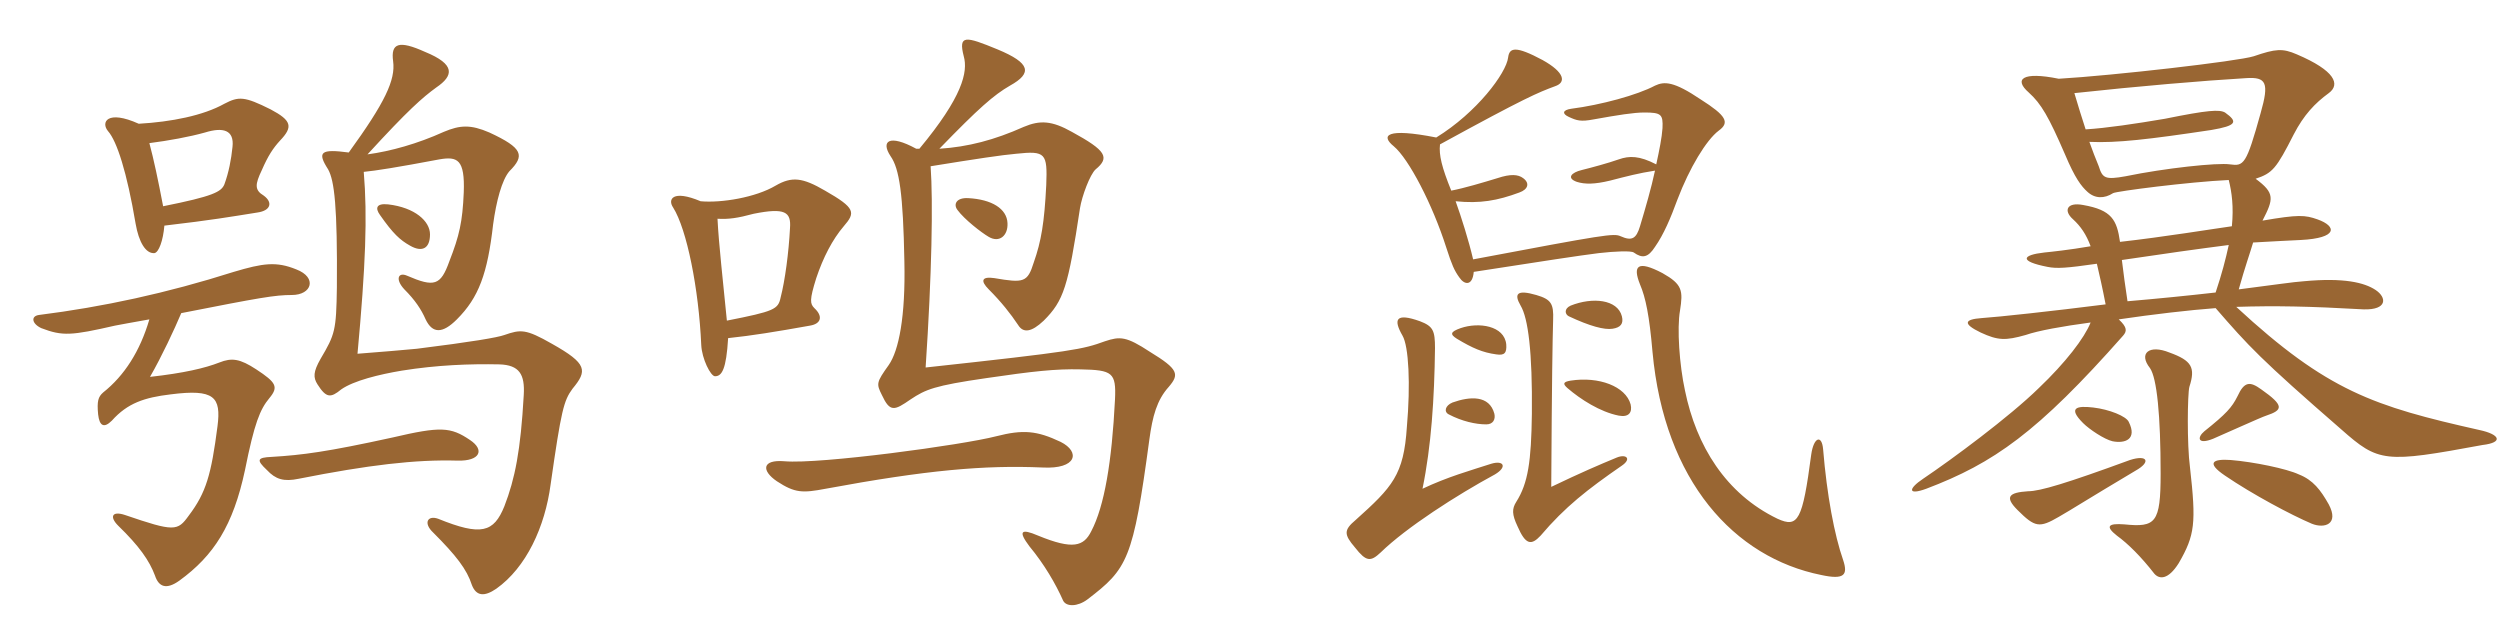 <svg xmlns="http://www.w3.org/2000/svg" xmlns:xlink="http://www.w3.org/1999/xlink" width="600" height="150"><path fill="#996633" padding="10" d="M33.30 29.70C25.65 26.25 24.15 29.40 25.95 31.50C28.05 33.90 30.45 41.25 32.55 53.70C33.30 58.05 34.95 60.90 37.05 60.75C38.10 60.60 39.15 57.75 39.45 54.15C51 52.80 55.20 52.05 61.80 51C64.95 50.55 65.55 48.60 63.30 46.95C61.05 45.60 61.20 44.25 62.85 40.80C64.35 37.35 65.55 35.55 67.20 33.75C70.35 30.45 70.05 28.95 64.95 26.25C58.65 23.10 57.30 23.10 53.85 24.90C48.75 27.75 41.10 29.25 33.30 29.70ZM39.15 49.50C37.95 43.20 36.90 38.25 35.85 34.35C40.50 33.75 45.45 32.85 49.20 31.80C53.55 30.45 56.25 31.20 55.80 35.25C55.50 38.25 54.90 41.40 53.85 44.25C53.10 46.05 51.15 47.10 39.15 49.50ZM43.50 75.15C62.55 71.40 66 70.80 70.05 70.80C74.85 70.80 76.20 66.60 71.10 64.65C66.30 62.70 63.15 63.15 56.10 65.25C40.05 70.35 24.75 73.65 9.30 75.60C7.35 75.90 7.65 77.70 9.90 78.75C15 80.70 17.10 80.55 27.60 78.15C29.10 77.85 31.65 77.40 35.85 76.65C33.60 84.30 29.85 90.15 24.75 94.20C23.55 95.25 23.25 96.30 23.55 99.45C23.85 102.15 24.90 102.90 26.85 100.95C30.60 96.75 34.65 95.40 40.95 94.65C51.45 93.30 53.10 95.25 52.20 102.30C50.70 113.85 49.50 118.20 45.30 123.75C42.60 127.50 41.85 127.65 30 123.60C26.85 122.55 26.25 124.05 28.35 126.15C33.45 131.10 35.85 134.55 37.20 138.15C38.10 140.85 39.90 141.60 43.05 139.35C51.30 133.35 55.95 126.15 58.80 112.80C61.05 101.55 62.40 98.25 64.65 95.55C66.90 92.85 66.30 91.80 61.50 88.65C57.60 86.10 55.65 85.80 52.65 87C49.20 88.35 44.10 89.55 36 90.45C38.85 85.50 41.85 79.05 43.50 75.15ZM112.80 105.60C108.15 102.45 105.75 102.30 94.20 105C78.45 108.45 72.60 109.20 65.25 109.65C61.65 109.80 61.50 110.40 64.05 112.80C66.15 115.05 68.10 115.65 71.70 114.90C88.35 111.60 99.75 110.25 109.80 110.55C115.20 110.70 116.40 108 112.80 105.60ZM103.20 56.25C103.20 53.10 99.60 49.80 93.15 49.05C90.30 48.75 90 49.95 91.20 51.60C94.35 56.10 96 57.60 98.40 58.95C101.25 60.60 103.20 59.70 103.20 56.25ZM83.70 36.60C76.95 35.70 76.05 36.45 78.75 40.65C80.25 43.35 81 49.50 80.85 69C80.70 79.35 80.40 80.25 76.95 86.10C75.15 89.25 75.15 90.60 76.20 92.25C78.30 95.55 79.35 95.55 81.90 93.45C84.90 91.35 91.05 89.85 96.45 88.95C104.85 87.60 112.80 87.30 119.85 87.45C124.65 87.60 126 89.85 125.70 94.80C124.95 108.15 123.60 114.90 121.05 121.50C118.50 127.80 115.50 128.70 105.15 124.50C102.60 123.60 101.55 125.55 103.95 127.80C109.50 133.35 112.05 136.65 113.25 140.40C114.30 143.10 116.25 143.25 119.10 141.30C126.30 136.20 130.80 126.45 132.15 116.25C134.70 98.40 135.30 96.15 137.40 93.30C141 88.95 141 87.30 132.45 82.50C126.15 78.90 124.95 79.05 121.05 80.40C119.40 81 113.25 82.05 100.05 83.70C97.20 84 91.35 84.45 85.80 84.90C87.75 63.75 88.20 51.90 87.30 41.25C90.30 40.95 95.10 40.20 105.45 38.25C109.80 37.50 111.60 38.25 111.30 46.20C111 53.25 110.25 56.55 107.85 62.70C105.75 68.55 104.25 69 97.65 66.15C95.55 65.25 94.80 67.05 97.05 69.45C99.60 72 101.10 74.25 102.15 76.65C103.80 80.10 106.20 80.10 109.65 76.65C114.90 71.40 117 65.70 118.35 53.85C119.10 48.30 120.45 43.20 122.25 41.10C126 37.35 125.55 35.55 117.45 31.80C112.95 29.85 110.40 30 106.50 31.65C100.20 34.50 93.75 36.30 88.20 37.05C97.95 26.40 101.40 23.40 104.70 21C108.90 18.15 109.35 15.45 102 12.45C95.70 9.60 93.75 10.35 94.35 14.70C94.95 19.20 92.40 24.60 83.70 36.60ZM241.80 53.55C241.65 50.10 238.05 47.85 232.35 47.55C229.50 47.40 228.75 49.05 229.80 50.40C231.45 52.65 235.50 55.80 237.30 56.85C239.85 58.35 241.95 56.55 241.80 53.55ZM202.50 54.30C205.35 51 205.35 49.95 198 45.75C192.60 42.60 190.05 42.30 186.15 44.55C181.35 47.40 173.10 48.75 168.15 48.30C161.40 45.45 160.20 47.85 161.55 49.80C164.85 55.05 167.70 69.30 168.30 82.80C168.45 86.10 170.55 90.30 171.60 90.30C173.25 90.30 174.30 88.65 174.75 81.15C180.45 80.55 186 79.65 194.40 78.15C197.10 77.70 197.55 75.90 195.45 73.95C194.40 72.90 194.25 72 195.90 66.75C197.55 61.80 199.80 57.45 202.50 54.30ZM280.50 92.85C283.05 89.85 282.90 88.65 276 84.45C270.30 80.70 268.80 80.70 265.20 81.90C259.80 83.85 258 84.30 222.15 88.20C223.65 65.70 223.95 48.45 223.35 39.90C234.45 38.10 240.45 37.20 243.90 36.90C250.95 36.15 251.40 36.75 251.10 44.40C250.65 53.40 249.90 57.90 248.10 63C246.60 67.80 245.70 67.95 238.65 66.75C235.65 66.30 235.20 67.35 237.30 69.45C240.30 72.45 242.55 75.30 244.35 78C245.55 79.95 247.50 79.80 250.50 76.95C255.30 72.15 256.35 68.85 259.20 49.95C259.65 47.10 261.60 41.85 262.95 40.65C266.40 37.80 265.50 36.15 257.25 31.65C252.45 28.95 249.60 28.80 245.70 30.45C238.65 33.60 232.35 35.25 225.45 35.70C234.90 25.95 238.50 22.80 242.40 20.55C247.80 17.55 247.35 15.15 239.40 11.85C231.75 8.70 229.95 8.25 231.30 13.50C232.35 17.25 231 23.25 220.65 35.70C220.50 35.70 220.20 35.70 219.90 35.70C213.30 32.10 211.35 33.90 213.75 37.50C215.85 40.50 216.75 46.50 217.05 62.70C217.35 76.05 215.70 84.15 213.30 87.60C210.30 91.80 210.30 92.10 211.65 94.80C213.60 99 214.65 98.55 218.55 95.85C222.15 93.45 224.25 92.55 236.70 90.75C247.95 89.10 253.35 88.50 259.35 88.65C267 88.80 267.90 89.40 267.60 95.85C266.85 110.85 265.05 121.50 261.90 127.50C260.10 131.10 257.55 132 249.15 128.55C244.95 126.75 244.35 127.50 247.05 131.10C250.65 135.45 253.35 140.10 255.15 144.15C255.90 145.65 258.60 145.65 261 143.85C270.60 136.50 271.95 134.40 275.85 105.45C276.60 99.90 277.65 96 280.50 92.85ZM254.55 106.05C248.85 103.35 245.55 103.05 239.10 104.70C231 106.80 196.80 111.45 188.25 110.70C182.85 110.25 182.70 112.95 186.45 115.50C190.80 118.35 192.60 118.35 198.15 117.30C222.45 112.80 236.25 111.60 250.20 112.20C258.45 112.65 259.35 108.45 254.55 106.05ZM189.60 54.75C189.30 60.60 188.40 67.35 187.35 71.40C186.75 74.25 185.85 74.70 174.45 76.95C173.55 67.65 172.50 58.65 172.20 52.50C174.90 52.65 177 52.35 180.90 51.30C188.40 49.80 189.90 50.85 189.60 54.75ZM412.50 31.35C415.20 29.40 414.30 27.75 408.15 23.85C401.70 19.50 399.45 19.50 397.20 20.55C393 22.80 384.15 25.20 377.10 26.10C375 26.40 374.85 27.30 376.50 28.05C378.45 28.95 379.35 29.25 382.50 28.65C388.35 27.60 392.10 27 394.65 27C398.70 27 399.15 27.45 399 30.75C398.85 33 398.25 36 397.50 39.45C393.45 37.35 391.05 37.35 388.50 38.25C385.95 39.15 382.05 40.20 379.65 40.80C377.10 41.40 375.90 42.75 378.45 43.65C380.40 44.25 382.65 44.25 386.40 43.35C390.45 42.30 393.30 41.55 397.20 40.95C396.30 45.15 394.95 49.80 393.60 54.30C392.70 57.30 391.65 57.90 388.95 56.70C387.30 55.95 385.35 56.25 353.55 62.25C352.50 57.75 350.70 52.05 349.35 48.30C355.20 48.90 359.40 48.15 364.65 46.20C366.75 45.45 367.20 43.95 365.55 42.75C364.35 41.85 362.55 41.70 359.40 42.75C355.95 43.80 351.45 45.15 348.30 45.75C346.05 40.20 345.30 37.20 345.60 34.65C366.15 23.40 369.15 22.20 373.20 20.70C375.90 19.80 375.60 17.40 370.20 14.40C363.75 10.95 362.25 11.40 361.95 13.80C361.50 17.55 354.45 27 344.70 33C332.55 30.60 331.35 32.55 334.50 35.10C338.10 38.10 343.80 49.05 347.10 59.40C348.45 63.60 349.05 64.95 350.25 66.60C351.45 68.40 353.40 68.70 353.70 65.25C371.10 62.55 378.90 61.35 383.70 60.75C387.60 60.30 391.50 60.15 392.10 60.60C394.20 62.10 395.55 61.80 397.20 59.25C399.30 56.25 400.95 52.35 402.60 47.85C405.45 40.35 409.50 33.60 412.50 31.35ZM389.25 75.90C388.20 71.85 382.20 71.25 376.95 73.35C375.30 74.10 375.60 75.45 376.50 75.90C381.60 78.30 385.05 79.20 387 78.90C388.95 78.60 389.70 77.70 389.25 75.90ZM361.50 82.65C361.05 78.15 354.90 77.25 350.55 78.75C348 79.65 348 80.25 349.65 81.30C353.40 83.55 355.80 84.60 359.10 85.05C361.05 85.35 361.65 84.75 361.50 82.65ZM391.35 97.05C390.15 92.70 383.70 90.30 376.95 91.35C375.15 91.65 375 92.10 376.20 93.15C379.35 95.85 384 98.85 388.50 99.75C390.90 100.20 391.80 99 391.35 97.05ZM358.65 99.30C357.45 94.80 352.80 95.10 348.60 96.60C346.80 97.35 346.50 98.85 347.70 99.45C350.85 101.10 354.15 101.85 356.70 101.85C358.35 101.85 358.95 100.65 358.65 99.30ZM389.25 111.75C391.65 110.10 390.30 108.90 388.05 109.80C383.70 111.60 379.50 113.40 372.30 116.85C372.45 90.60 372.60 82.20 372.75 76.80C372.90 72.90 372.30 71.85 368.70 70.80C364.05 69.45 363.30 70.50 364.95 73.35C366.75 76.35 367.80 84.45 367.65 99.30C367.50 110.70 366.75 115.95 363.90 120.45C362.85 122.10 362.85 123.45 364.20 126.30C366.15 130.80 367.50 130.95 369.75 128.55C375.60 121.65 381 117.45 389.25 111.75ZM442.35 134.40C440.25 128.40 438.45 118.80 437.55 107.85C437.25 104.25 435.30 104.85 434.70 109.05C432.60 124.95 431.55 126.75 426.60 124.50C414.15 118.50 407.10 106.95 404.40 93.75C403.05 87.60 402.45 78.75 403.20 74.55C403.95 69.75 403.80 68.25 399 65.55C393 62.40 391.80 63.75 393.60 68.25C394.95 71.40 395.85 75.75 396.60 84.45C399.45 115.50 416.25 133.80 437.10 138C442.65 139.20 443.55 138 442.35 134.40ZM358.80 113.85C361.80 112.05 360.90 110.40 357.90 111.30C352.80 112.95 347.40 114.45 341.40 117.30C343.50 107.10 344.25 95.70 344.40 83.55C344.40 79.35 343.95 78.30 340.80 77.10C334.95 75 334.35 76.65 336.60 80.55C338.10 83.10 338.55 92.25 337.65 102.45C336.90 114 334.20 116.85 325.35 124.80C322.50 127.20 322.50 128.25 325.20 131.40C327.90 134.85 328.95 134.85 331.35 132.60C337.50 126.60 349.65 118.80 358.80 113.85ZM595.80 106.80C600.90 106.20 600 104.25 595.05 103.20C569.70 97.50 558.60 93.90 536.70 73.65C546 73.35 554.10 73.50 567.30 74.25C573 74.40 572.85 71.40 570.15 69.60C567.45 67.80 562.50 66.60 552.90 67.50C550.50 67.65 545.55 68.40 537.30 69.45C538.80 64.05 540 60.75 540.75 58.20C545.55 57.90 549.45 57.75 552.15 57.60C561.15 57.15 560.85 54.30 556.20 52.65C553.20 51.60 551.70 51.45 543 52.95C545.70 47.70 546 46.35 541.35 42.90C545.40 41.55 546.30 40.50 550.50 32.25C552.90 27.60 555.60 24.75 558.90 22.35C561.75 20.25 560.40 16.95 551.25 13.05C547.80 11.55 546.15 11.70 540.90 13.50C537.15 14.70 507 18.15 494.10 18.90C485.25 17.10 483.30 19.05 486.90 22.20C489.90 24.90 491.70 28.05 495.60 37.05C498 42.75 499.50 44.70 501 46.05C502.80 47.70 505.05 47.70 507.15 46.35C507.90 45.90 525.30 43.65 534.90 43.20C535.65 46.20 536.10 49.65 535.65 54.30C531.30 54.90 519.45 56.85 508.80 58.05C508.05 52.80 506.85 50.40 499.95 49.20C496.05 48.45 495.15 50.55 497.55 52.65C499.35 54.30 500.70 56.25 501.75 59.10C496.50 60 492.15 60.45 490.65 60.60C485.25 61.20 484.50 62.70 491.40 64.05C493.65 64.50 495.90 64.35 503.25 63.30C503.85 65.85 504.60 69.15 505.35 73.05C492.30 74.70 479.85 76.05 475.50 76.35C471.45 76.65 471 77.70 475.35 79.80C479.55 81.75 481.35 81.75 486.15 80.40C489.15 79.35 495 78.30 501.75 77.40C500.25 81.15 495.75 87 489.30 93.15C482.25 100.05 468.45 110.25 461.55 114.90C457.95 117.30 457.80 118.95 462.30 117.30C478.50 111.15 489 103.80 509.55 80.55C510.45 79.50 510.60 78.60 508.50 76.65C516.60 75.45 525.60 74.40 531.75 73.95C539.70 83.10 542.40 86.10 561.90 103.05C570.90 111 572.25 111.15 595.80 106.80ZM543.90 99.75C547.95 98.40 548.25 97.35 542.70 93.45C540 91.50 538.65 91.50 537 95.10C535.65 97.80 534.30 99.30 529.05 103.50C527.25 105 527.40 106.80 531.15 105.30C532.95 104.55 542.85 100.05 543.90 99.75ZM510.90 101.25C510.30 99.90 506.25 98.25 502.35 97.80C498.45 97.35 496.20 97.80 499.95 101.55C501.45 103.05 505.05 105.45 507 105.90C510 106.50 513 105.45 510.90 101.25ZM525.60 112.20C524.85 106.65 525 94.50 525.45 92.85C526.95 88.20 526.05 86.55 520.65 84.60C515.85 82.65 513.15 84.75 516 88.35C517.65 90.75 518.55 99.60 518.55 113.70C518.55 125.55 517.35 126.60 509.85 125.85C505.95 125.55 505.20 126.30 508.05 128.55C510.75 130.50 513.90 133.65 517.05 137.70C518.25 139.05 520.35 139.20 522.90 135.15C526.80 128.40 527.10 125.55 525.60 112.20ZM512.55 112.95C516.30 110.85 515.40 109.05 511.20 110.40C496.05 115.95 489.60 117.90 486.75 117.90C482.10 118.20 481.05 119.25 484.20 122.40C488.40 126.60 489.45 126.75 494.10 124.05C497.25 122.25 500.70 120 512.55 112.95ZM558.90 121.05C556.95 117.60 555.15 115.20 551.70 113.85C548.85 112.50 540.90 110.85 535.35 110.40C531.15 110.10 529.35 111 534 114.15C540.60 118.65 549.90 123.60 554.85 125.70C557.85 126.90 561.45 125.85 558.90 121.05ZM542.55 27.15C539.10 39.60 538.50 39.90 535.20 39.45C532.20 39 519.60 40.35 510.15 42.30C505.20 43.20 504.60 42.75 503.70 39.90C502.95 38.10 502.20 36.15 501.45 34.05C508.05 34.35 515.70 33.45 530.70 31.20C536.85 30.15 537.15 29.25 534 27C532.65 26.25 529.95 26.40 519.60 28.50C512.55 29.70 505.50 30.75 500.55 31.05C499.65 28.35 498.75 25.35 497.85 22.35C513 20.70 528.90 19.35 539.10 18.75C543.90 18.45 544.65 19.80 542.55 27.15ZM534.90 58.80C534.15 62.25 533.25 65.70 531.75 70.20C525.15 70.95 517.65 71.70 510.60 72.30C510 68.40 509.70 66 509.25 62.40C519.30 60.90 527.85 59.70 534.90 58.80Z"/></svg>